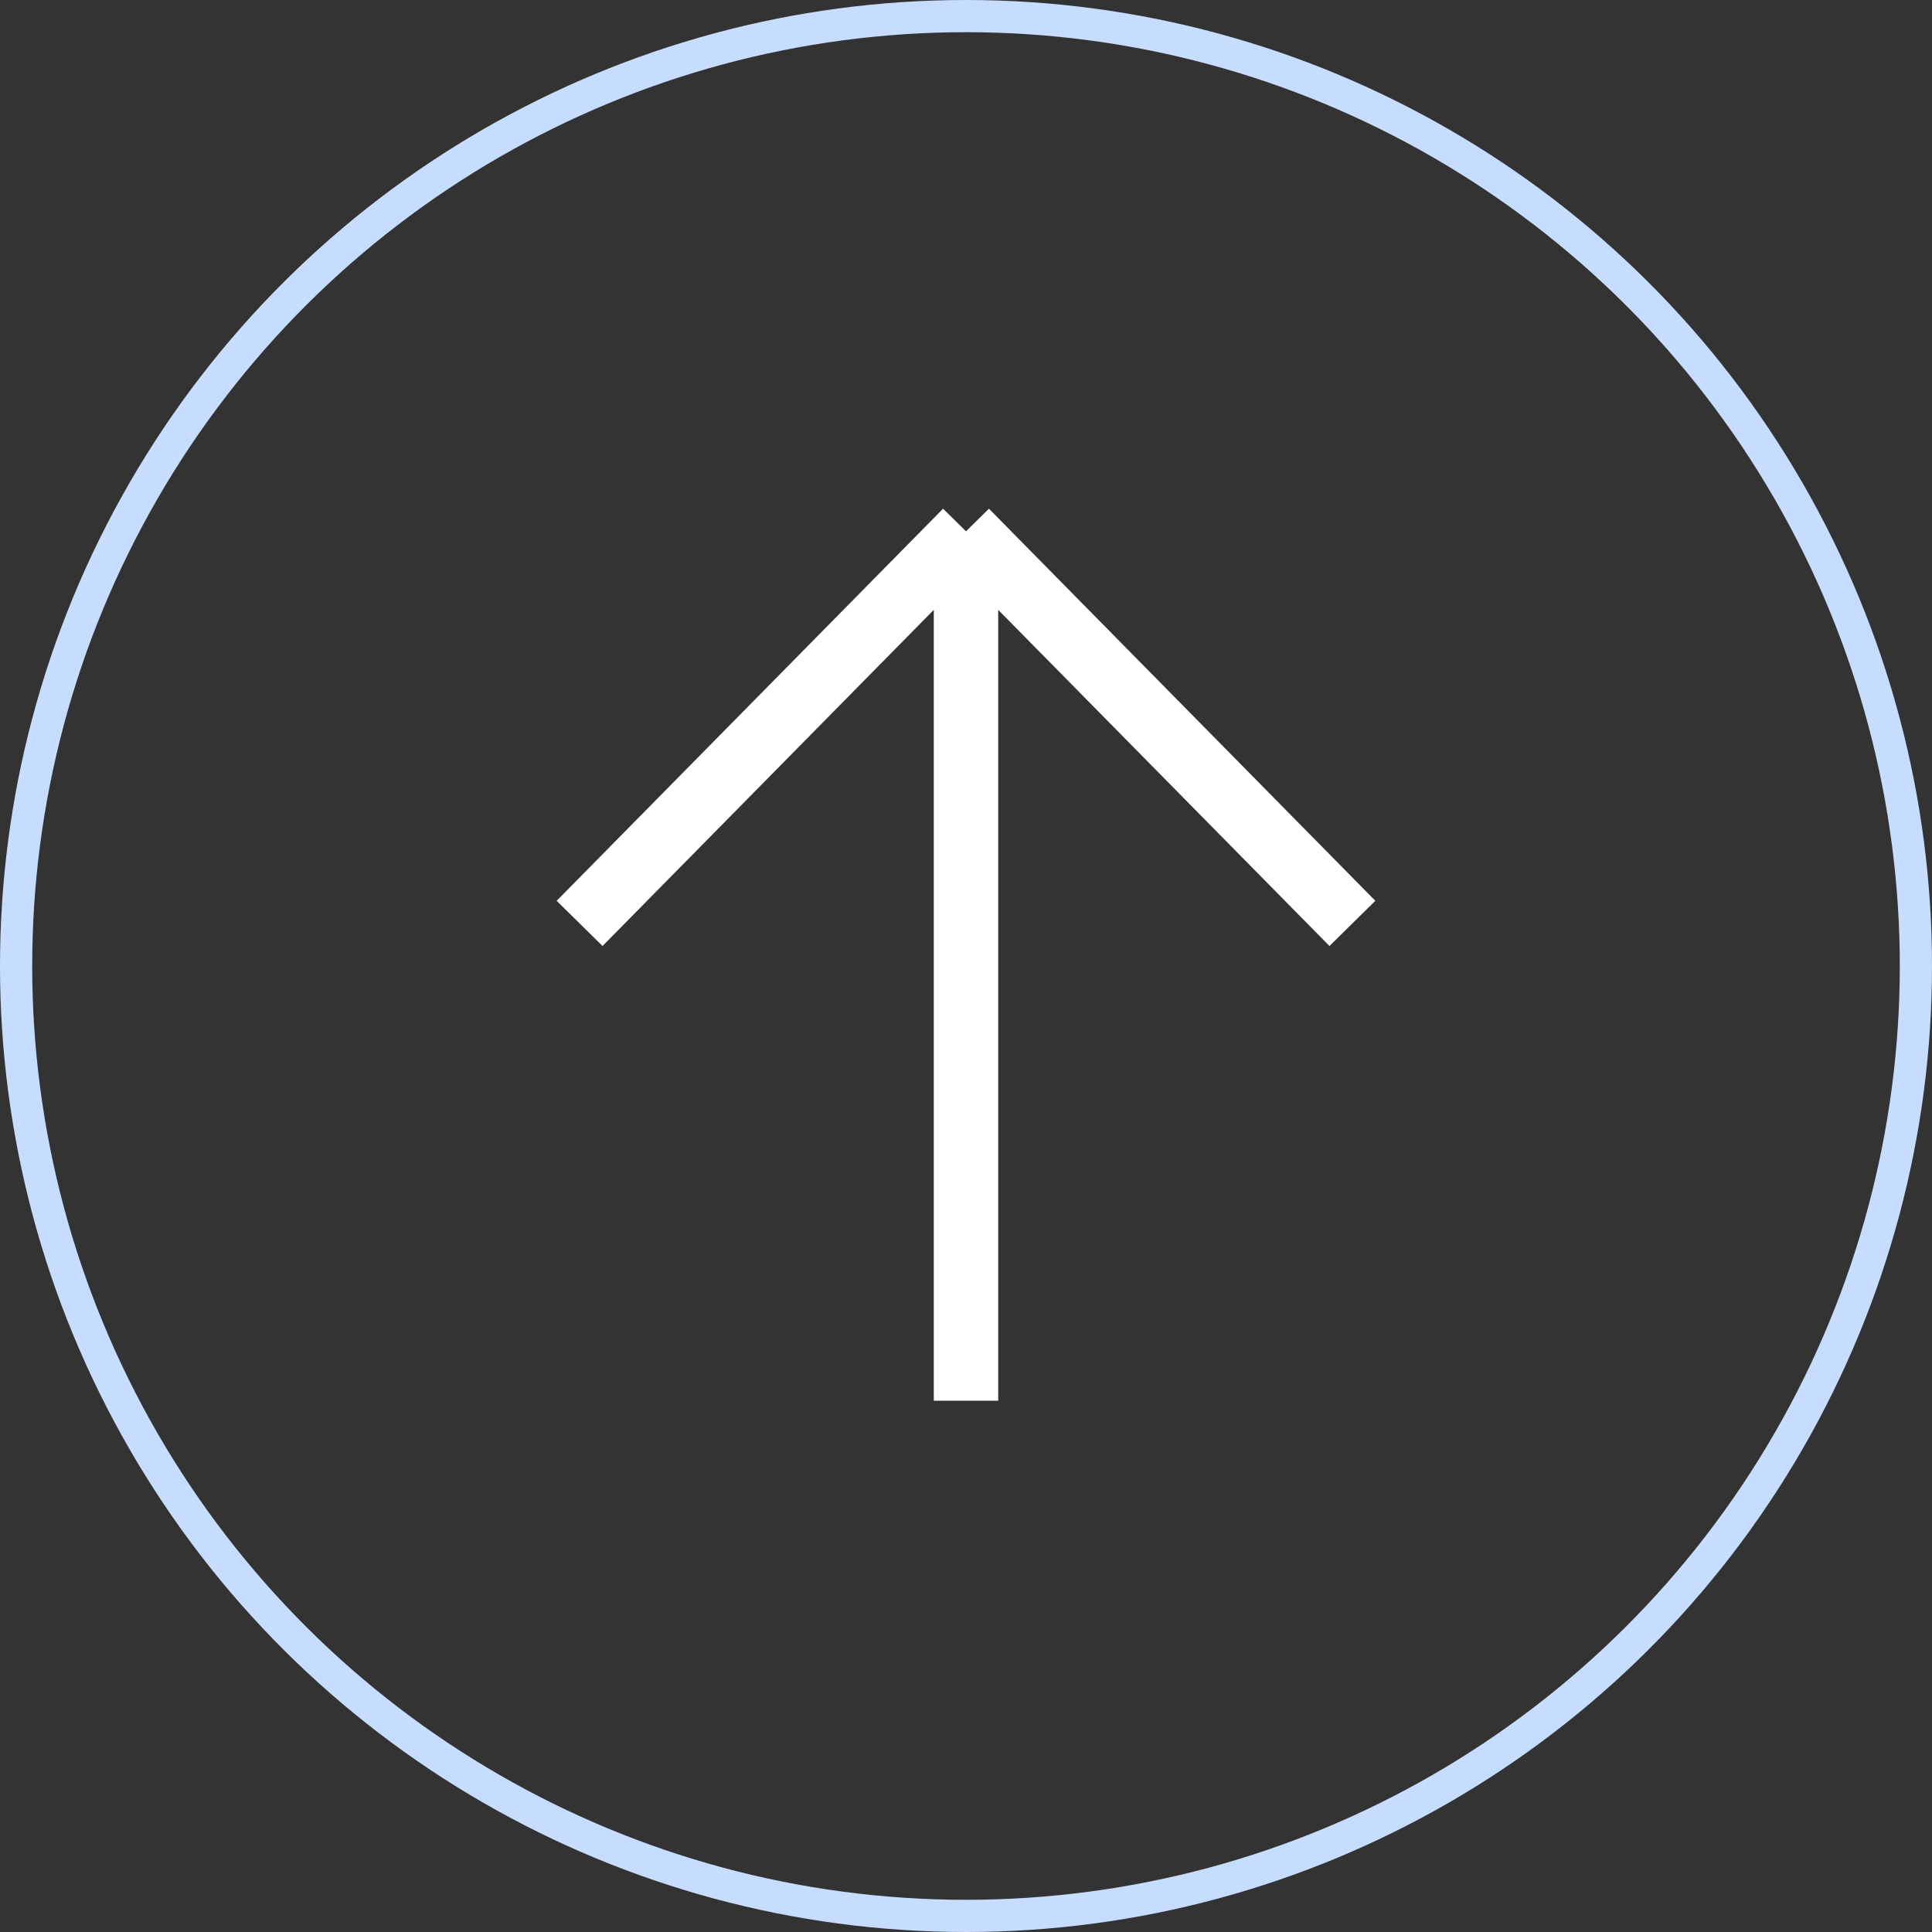<?xml version="1.0" encoding="UTF-8"?> <svg xmlns="http://www.w3.org/2000/svg" width="60" height="60" viewBox="0 0 60 60" fill="none"><rect x="0" y="0" width="60" height="60" fill="#333333" stroke="none"/><circle cx="30" cy="30" r="29.5" transform="rotate(-90 30 30)" stroke="#C6DDFF"></circle><path d="M30 43.5L30 16.5M30 16.5L18 28.677M30 16.5L42 28.677" stroke="white" stroke-width="2"></path></svg> 